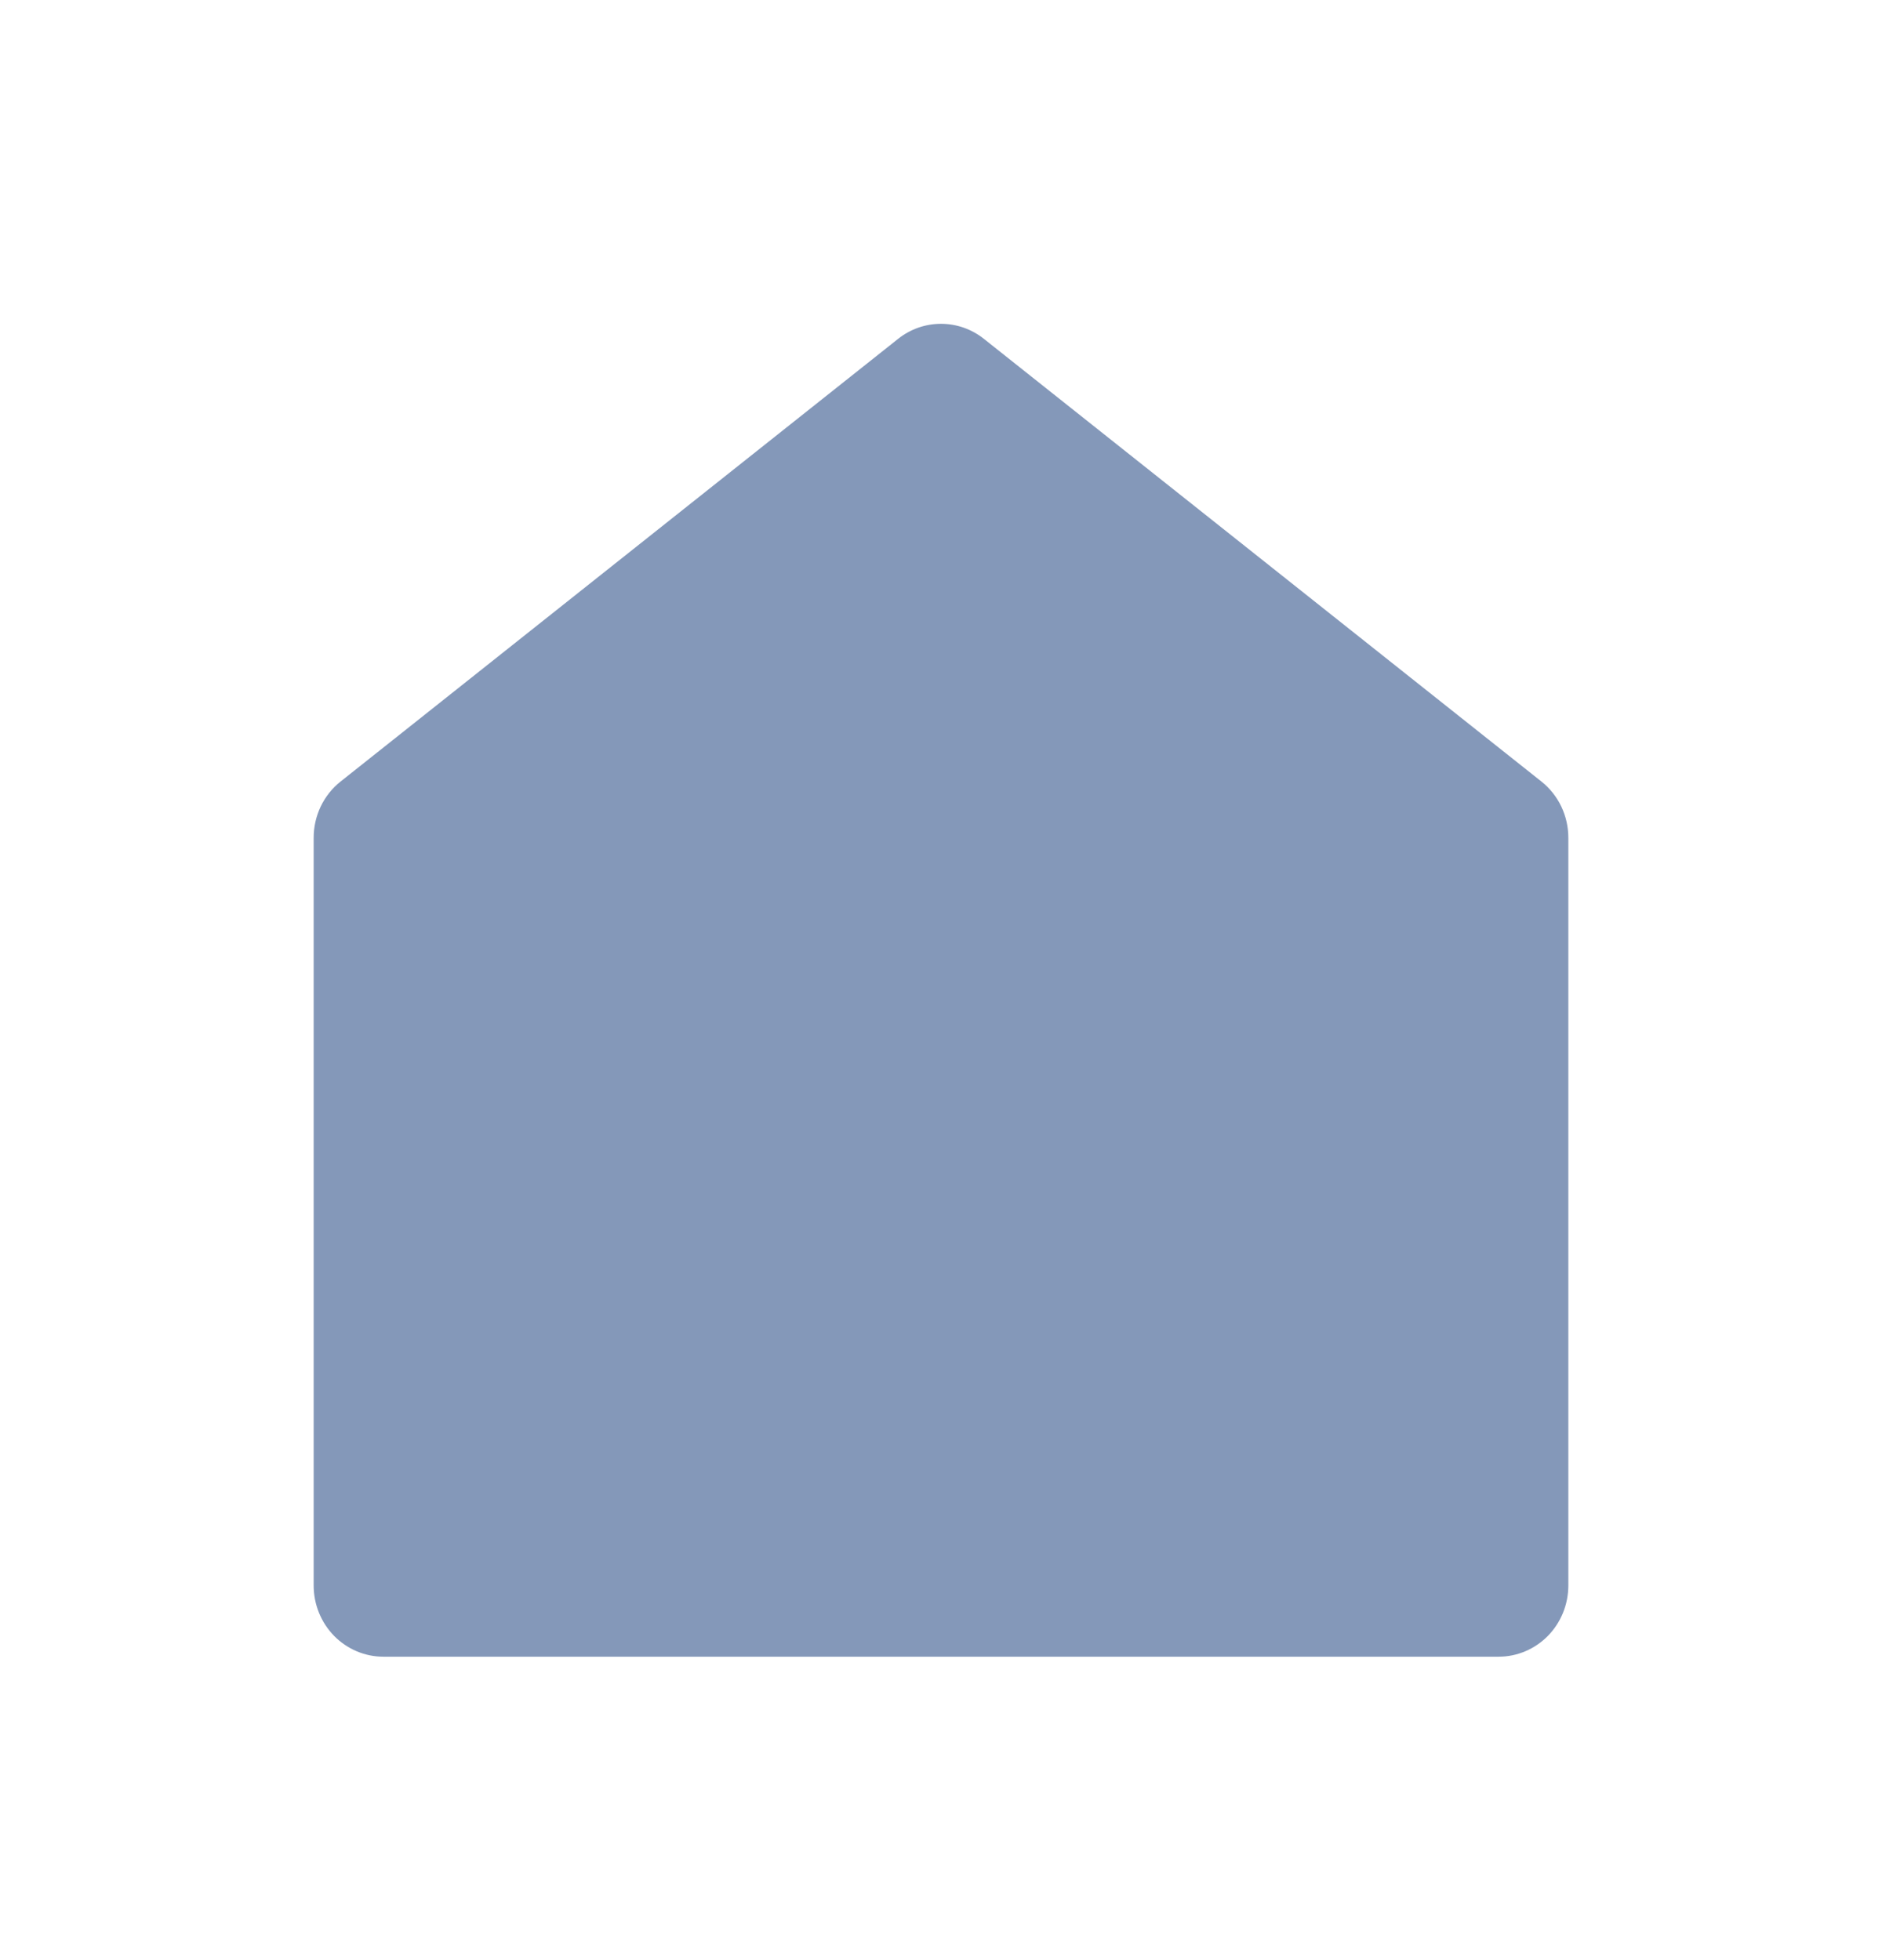 <svg width="24" height="25" viewBox="0 0 24 25" fill="none" xmlns="http://www.w3.org/2000/svg">
<path d="M20 20.222C20 20.463 19.906 20.694 19.74 20.864C19.573 21.034 19.347 21.13 19.111 21.13H4.889C4.653 21.13 4.427 21.034 4.26 20.864C4.094 20.694 4 20.463 4 20.222V10.684C4 10.546 4.031 10.41 4.09 10.286C4.15 10.161 4.236 10.053 4.343 9.968L11.454 4.321C11.61 4.197 11.802 4.13 12 4.13C12.198 4.13 12.39 4.197 12.546 4.321L19.657 9.968C19.764 10.053 19.85 10.161 19.91 10.286C19.969 10.41 20 10.546 20 10.684V20.222Z" fill="#0B3275" fill-opacity="0.5"/>
</svg>
